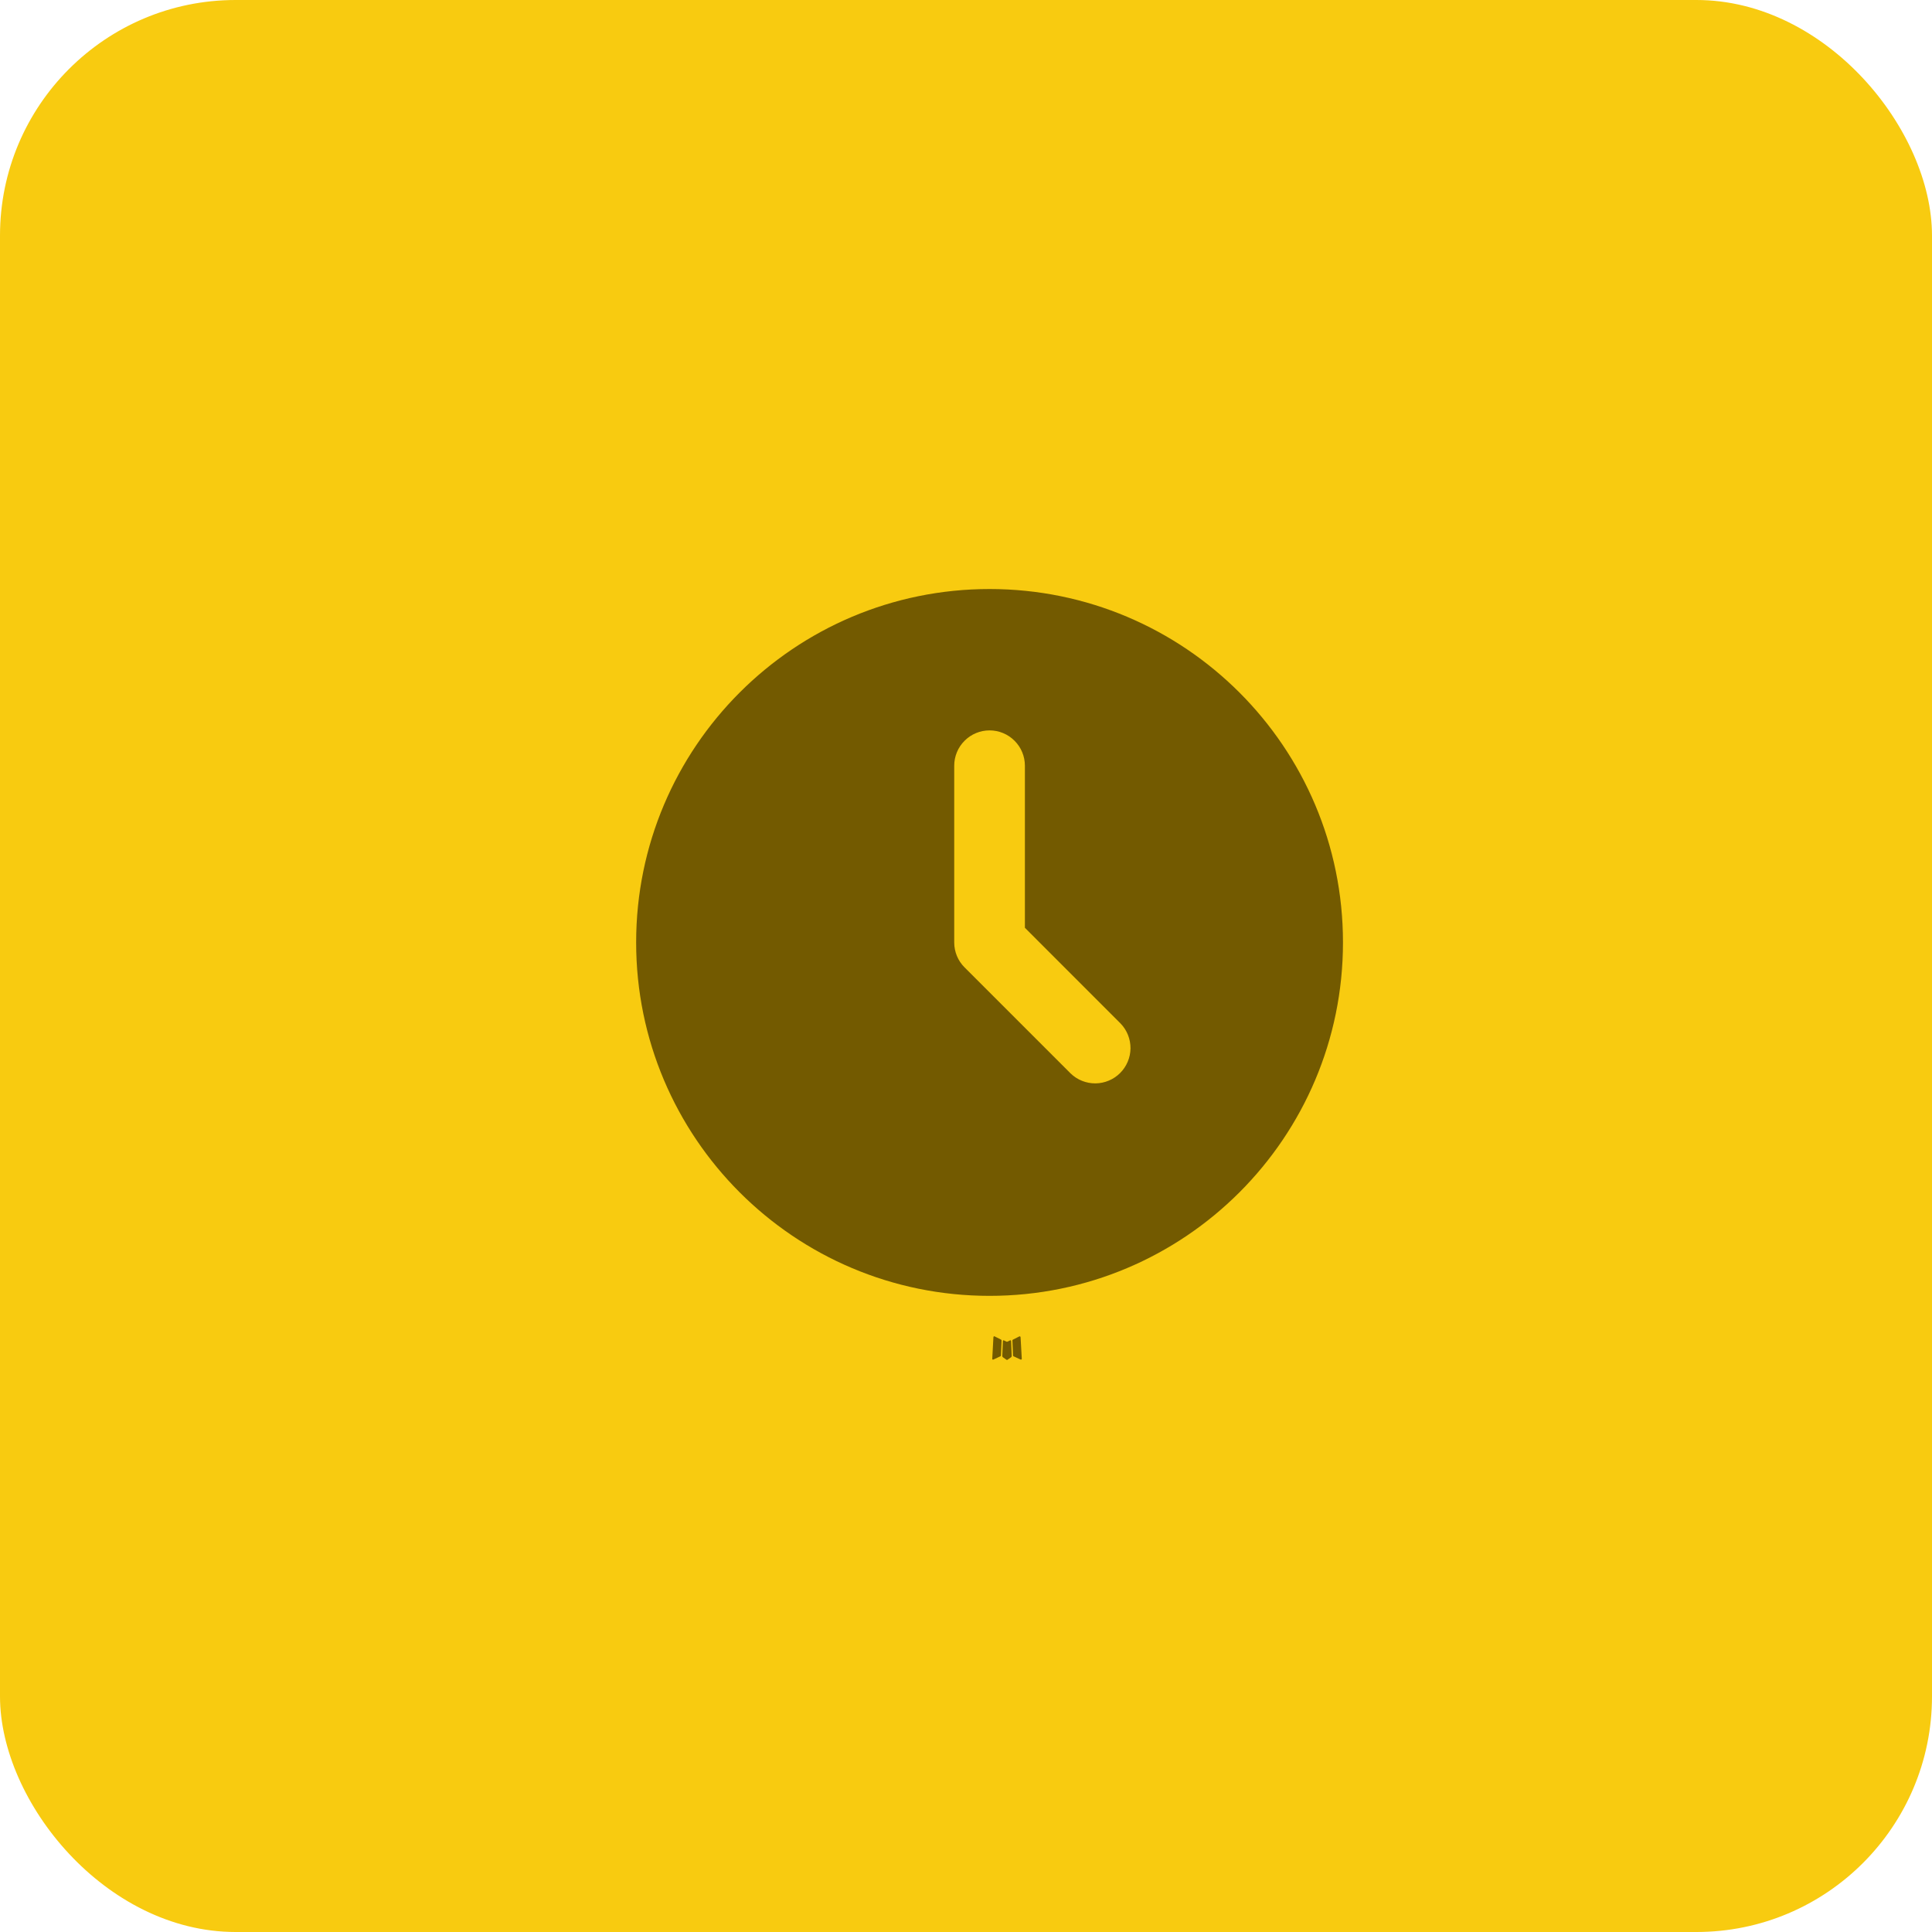 <?xml version="1.0" encoding="UTF-8"?> <svg xmlns="http://www.w3.org/2000/svg" width="41" height="41" viewBox="0 0 41 41" fill="none"><rect width="41" height="41" rx="5" fill="#F8CB10"></rect><path d="M21.444 28.443L21.436 28.445L21.383 28.471L21.368 28.474L21.357 28.471L21.304 28.445C21.296 28.442 21.29 28.444 21.286 28.449L21.283 28.456L21.27 28.777L21.274 28.792L21.282 28.802L21.36 28.857L21.371 28.86L21.38 28.857L21.458 28.802L21.467 28.79L21.47 28.777L21.457 28.457C21.455 28.449 21.451 28.444 21.444 28.443ZM21.643 28.359L21.633 28.36L21.495 28.43L21.487 28.437L21.485 28.446L21.498 28.768L21.502 28.777L21.508 28.782L21.659 28.852C21.668 28.855 21.676 28.853 21.681 28.846L21.684 28.836L21.658 28.375C21.656 28.366 21.651 28.361 21.643 28.359ZM21.107 28.36C21.104 28.358 21.1 28.357 21.096 28.358C21.092 28.359 21.089 28.361 21.087 28.365L21.082 28.375L21.057 28.836C21.057 28.845 21.061 28.851 21.069 28.854L21.081 28.852L21.231 28.782L21.239 28.776L21.242 28.768L21.255 28.446L21.252 28.437L21.245 28.429L21.107 28.36Z" fill="#735A00"></path><path d="M21 12.5C25.142 12.5 28.5 15.858 28.5 20C28.5 24.142 25.142 27.5 21 27.5C16.858 27.5 13.5 24.142 13.5 20C13.5 15.858 16.858 12.5 21 12.5ZM21 15.5C20.801 15.5 20.61 15.579 20.47 15.72C20.329 15.86 20.25 16.051 20.25 16.25V20C20.25 20.199 20.329 20.39 20.47 20.53L22.72 22.78C22.861 22.917 23.051 22.992 23.247 22.991C23.444 22.989 23.632 22.91 23.771 22.771C23.91 22.632 23.989 22.444 23.991 22.247C23.992 22.051 23.917 21.861 23.78 21.72L21.75 19.689V16.25C21.75 16.051 21.671 15.86 21.53 15.72C21.39 15.579 21.199 15.5 21 15.5Z" fill="#735A00"></path></svg> 